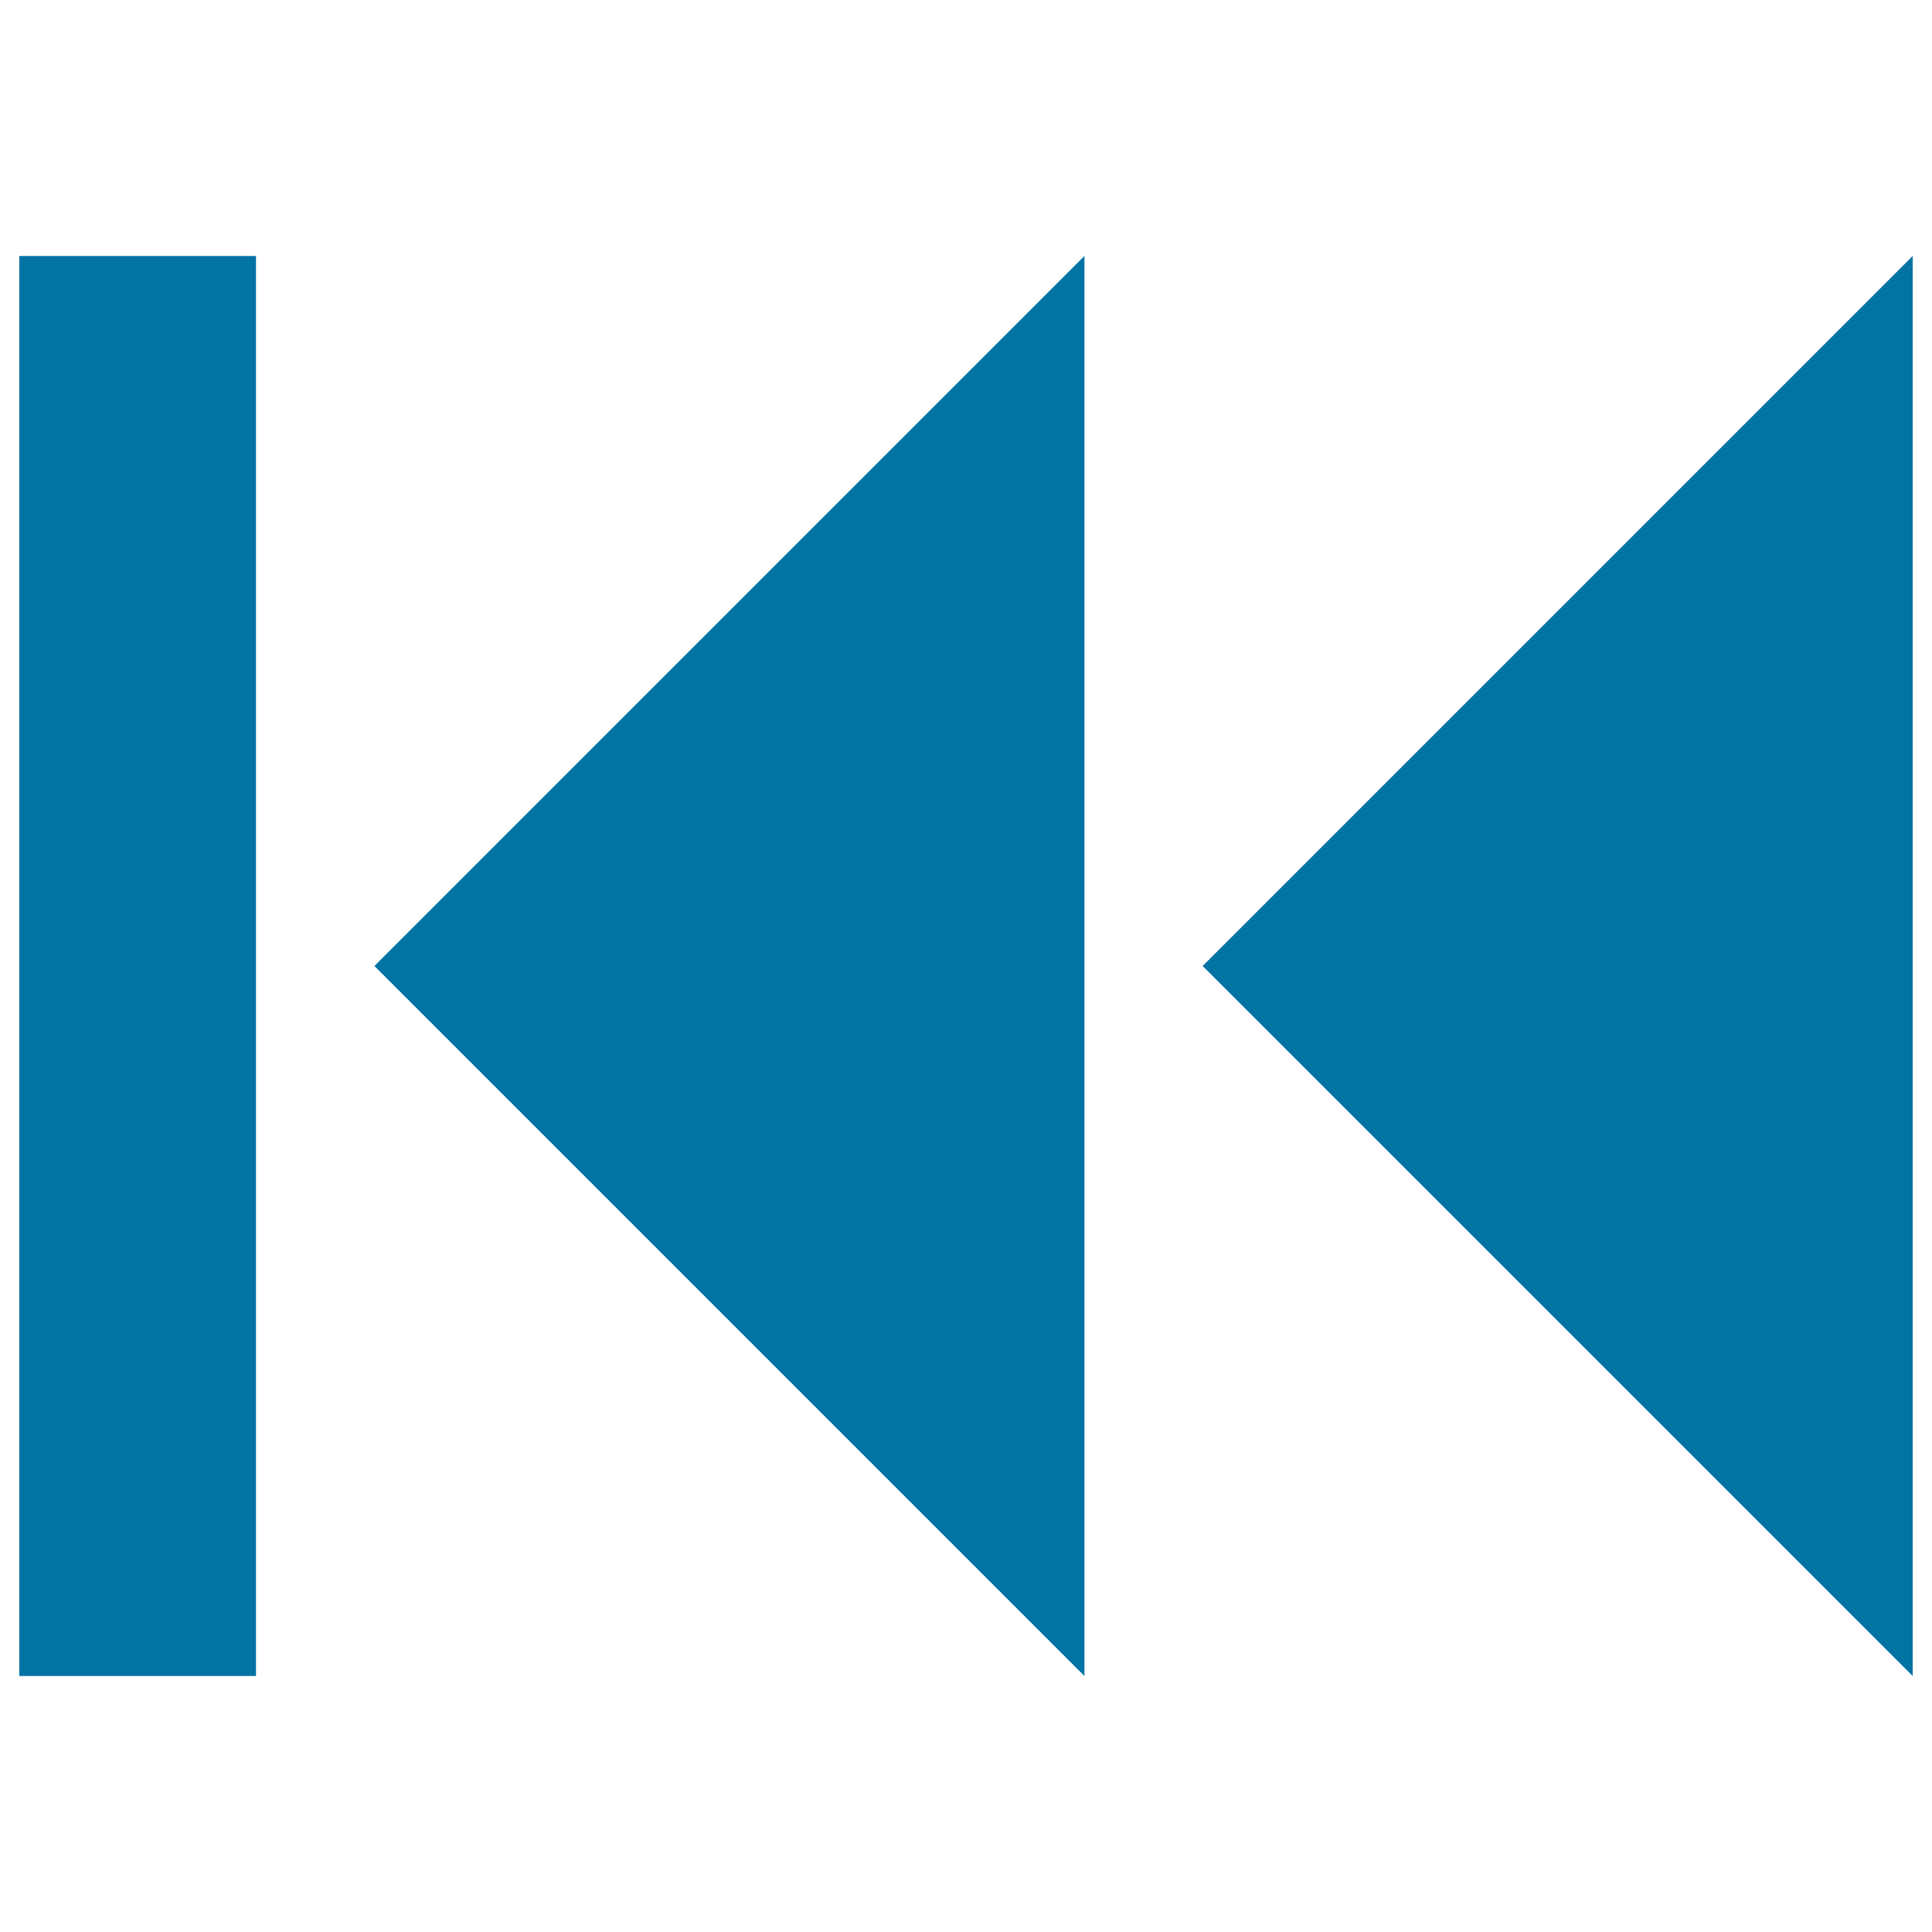 <svg xmlns="http://www.w3.org/2000/svg" viewBox="0 0 1000 1000" style="fill:#0273a2">
<title>Previous Track SVG icon</title>
<g><path d="M622.5,500L990,867.5v-735L622.5,500z M561.3,867.5v-735L193.8,500L561.3,867.5z M10,867.5h122.5v-735H10V867.5z"/></g>
</svg>